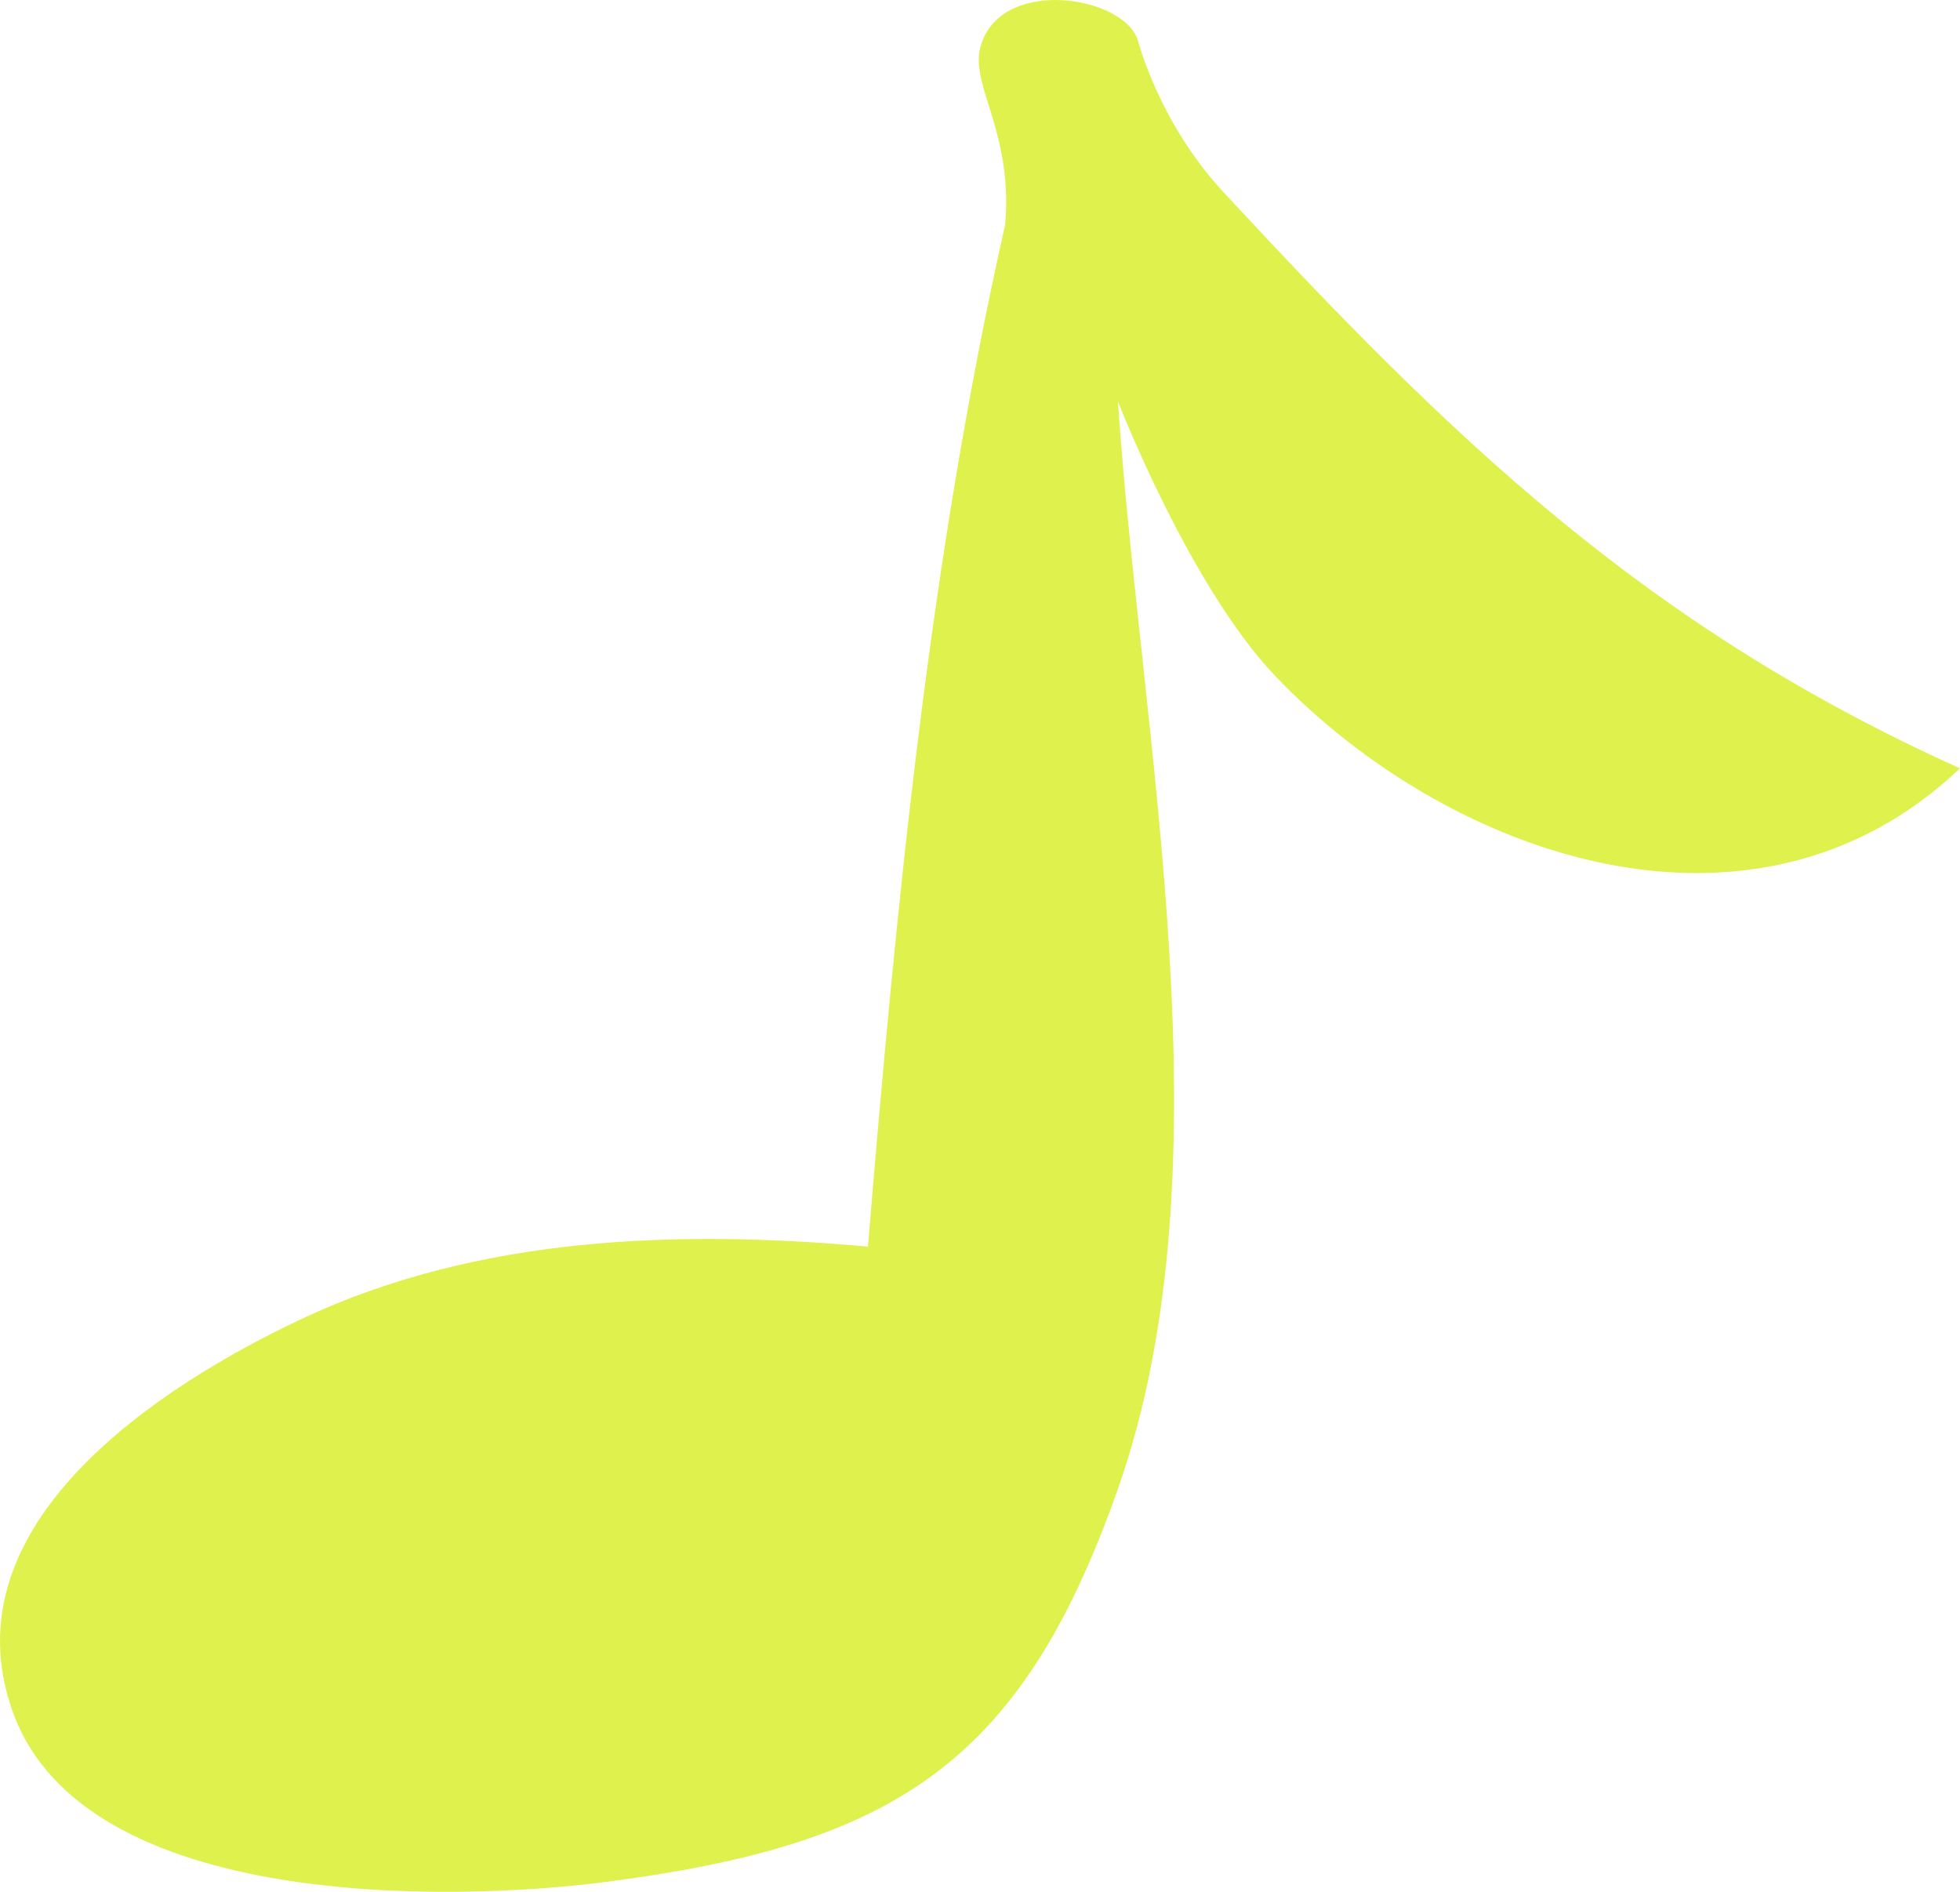 <?xml version="1.0" encoding="UTF-8"?> <svg xmlns="http://www.w3.org/2000/svg" width="86" height="83" viewBox="0 0 86 83" fill="none"><path d="M55.98 29.685C52.214 25.759 49.052 17.613 49.052 17.613C50.043 32.419 54.06 51.099 49.052 65.326C44.806 77.387 39.222 80.938 26.537 82.571C19.842 83.433 3.69 83.848 0.558 75.098C-2.411 66.807 7.148 60.723 13.258 57.853C20.976 54.228 29.712 53.944 38.083 54.691C39.328 39.678 40.784 24.569 44.105 9.853C44.453 5.827 42.579 3.764 43.01 2.093C43.825 -1.072 49.36 -0.211 49.938 1.805C49.938 1.805 50.857 5.381 53.67 8.416C63.683 19.215 72.151 27.468 86 33.709C76.979 42.281 63.621 37.653 55.98 29.685Z" fill="#DFF14D"></path></svg> 